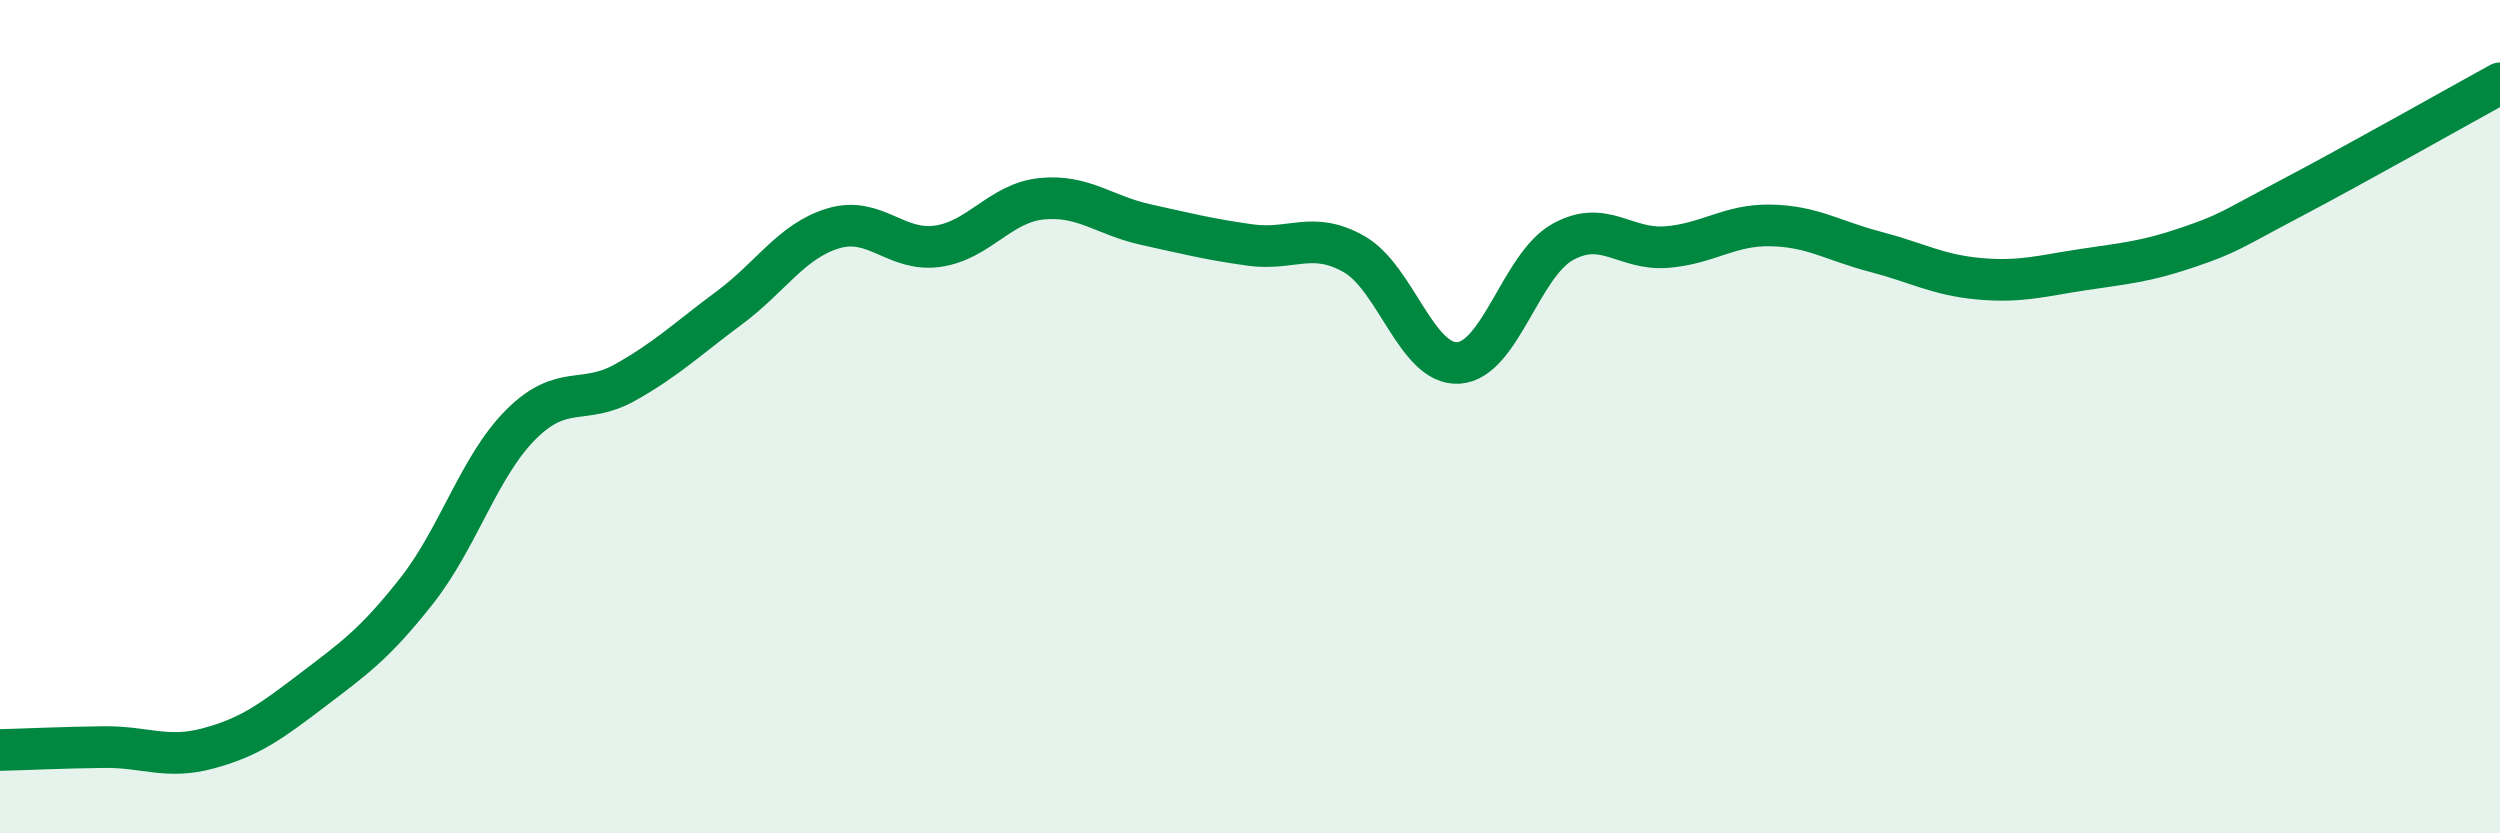 
    <svg width="60" height="20" viewBox="0 0 60 20" xmlns="http://www.w3.org/2000/svg">
      <path
        d="M 0,18 C 0.5,17.99 1.5,17.94 2.5,17.93 C 3.5,17.92 4,18.23 5,17.96 C 6,17.69 6.5,17.32 7.5,16.56 C 8.5,15.8 9,15.45 10,14.18 C 11,12.91 11.5,11.19 12.5,10.19 C 13.5,9.19 14,9.74 15,9.18 C 16,8.62 16.5,8.13 17.5,7.39 C 18.5,6.65 19,5.78 20,5.48 C 21,5.18 21.5,6.05 22.5,5.91 C 23.5,5.77 24,4.87 25,4.77 C 26,4.67 26.5,5.17 27.5,5.39 C 28.5,5.61 29,5.74 30,5.88 C 31,6.02 31.5,5.53 32.5,6.1 C 33.5,6.67 34,8.77 35,8.71 C 36,8.65 36.5,6.37 37.5,5.81 C 38.5,5.25 39,6.01 40,5.93 C 41,5.85 41.5,5.39 42.5,5.41 C 43.5,5.43 44,5.78 45,6.04 C 46,6.3 46.5,6.6 47.5,6.69 C 48.5,6.78 49,6.62 50,6.47 C 51,6.32 51.5,6.28 52.5,5.94 C 53.5,5.6 53.5,5.54 55,4.75 C 56.5,3.96 59,2.55 60,2L60 20L0 20Z"
        fill="#008740"
        opacity="0.1"
        stroke-linecap="round"
        stroke-linejoin="round"
      />
      <path
        d="M 0,18 C 0.5,17.99 1.5,17.94 2.5,17.93 C 3.5,17.92 4,18.23 5,17.96 C 6,17.69 6.5,17.32 7.5,16.56 C 8.5,15.8 9,15.45 10,14.18 C 11,12.91 11.5,11.19 12.5,10.19 C 13.5,9.19 14,9.74 15,9.18 C 16,8.62 16.5,8.13 17.5,7.39 C 18.5,6.65 19,5.78 20,5.48 C 21,5.18 21.5,6.05 22.5,5.91 C 23.5,5.77 24,4.87 25,4.77 C 26,4.67 26.5,5.17 27.5,5.39 C 28.5,5.61 29,5.74 30,5.88 C 31,6.02 31.5,5.53 32.5,6.1 C 33.5,6.67 34,8.77 35,8.71 C 36,8.65 36.5,6.37 37.5,5.81 C 38.5,5.25 39,6.01 40,5.93 C 41,5.85 41.5,5.39 42.5,5.41 C 43.5,5.43 44,5.78 45,6.04 C 46,6.3 46.5,6.6 47.5,6.69 C 48.5,6.78 49,6.62 50,6.47 C 51,6.32 51.5,6.28 52.5,5.94 C 53.5,5.6 53.5,5.54 55,4.75 C 56.5,3.96 59,2.55 60,2"
        stroke="#008740"
        stroke-width="1"
        fill="none"
        stroke-linecap="round"
        stroke-linejoin="round"
      />
    </svg>
  